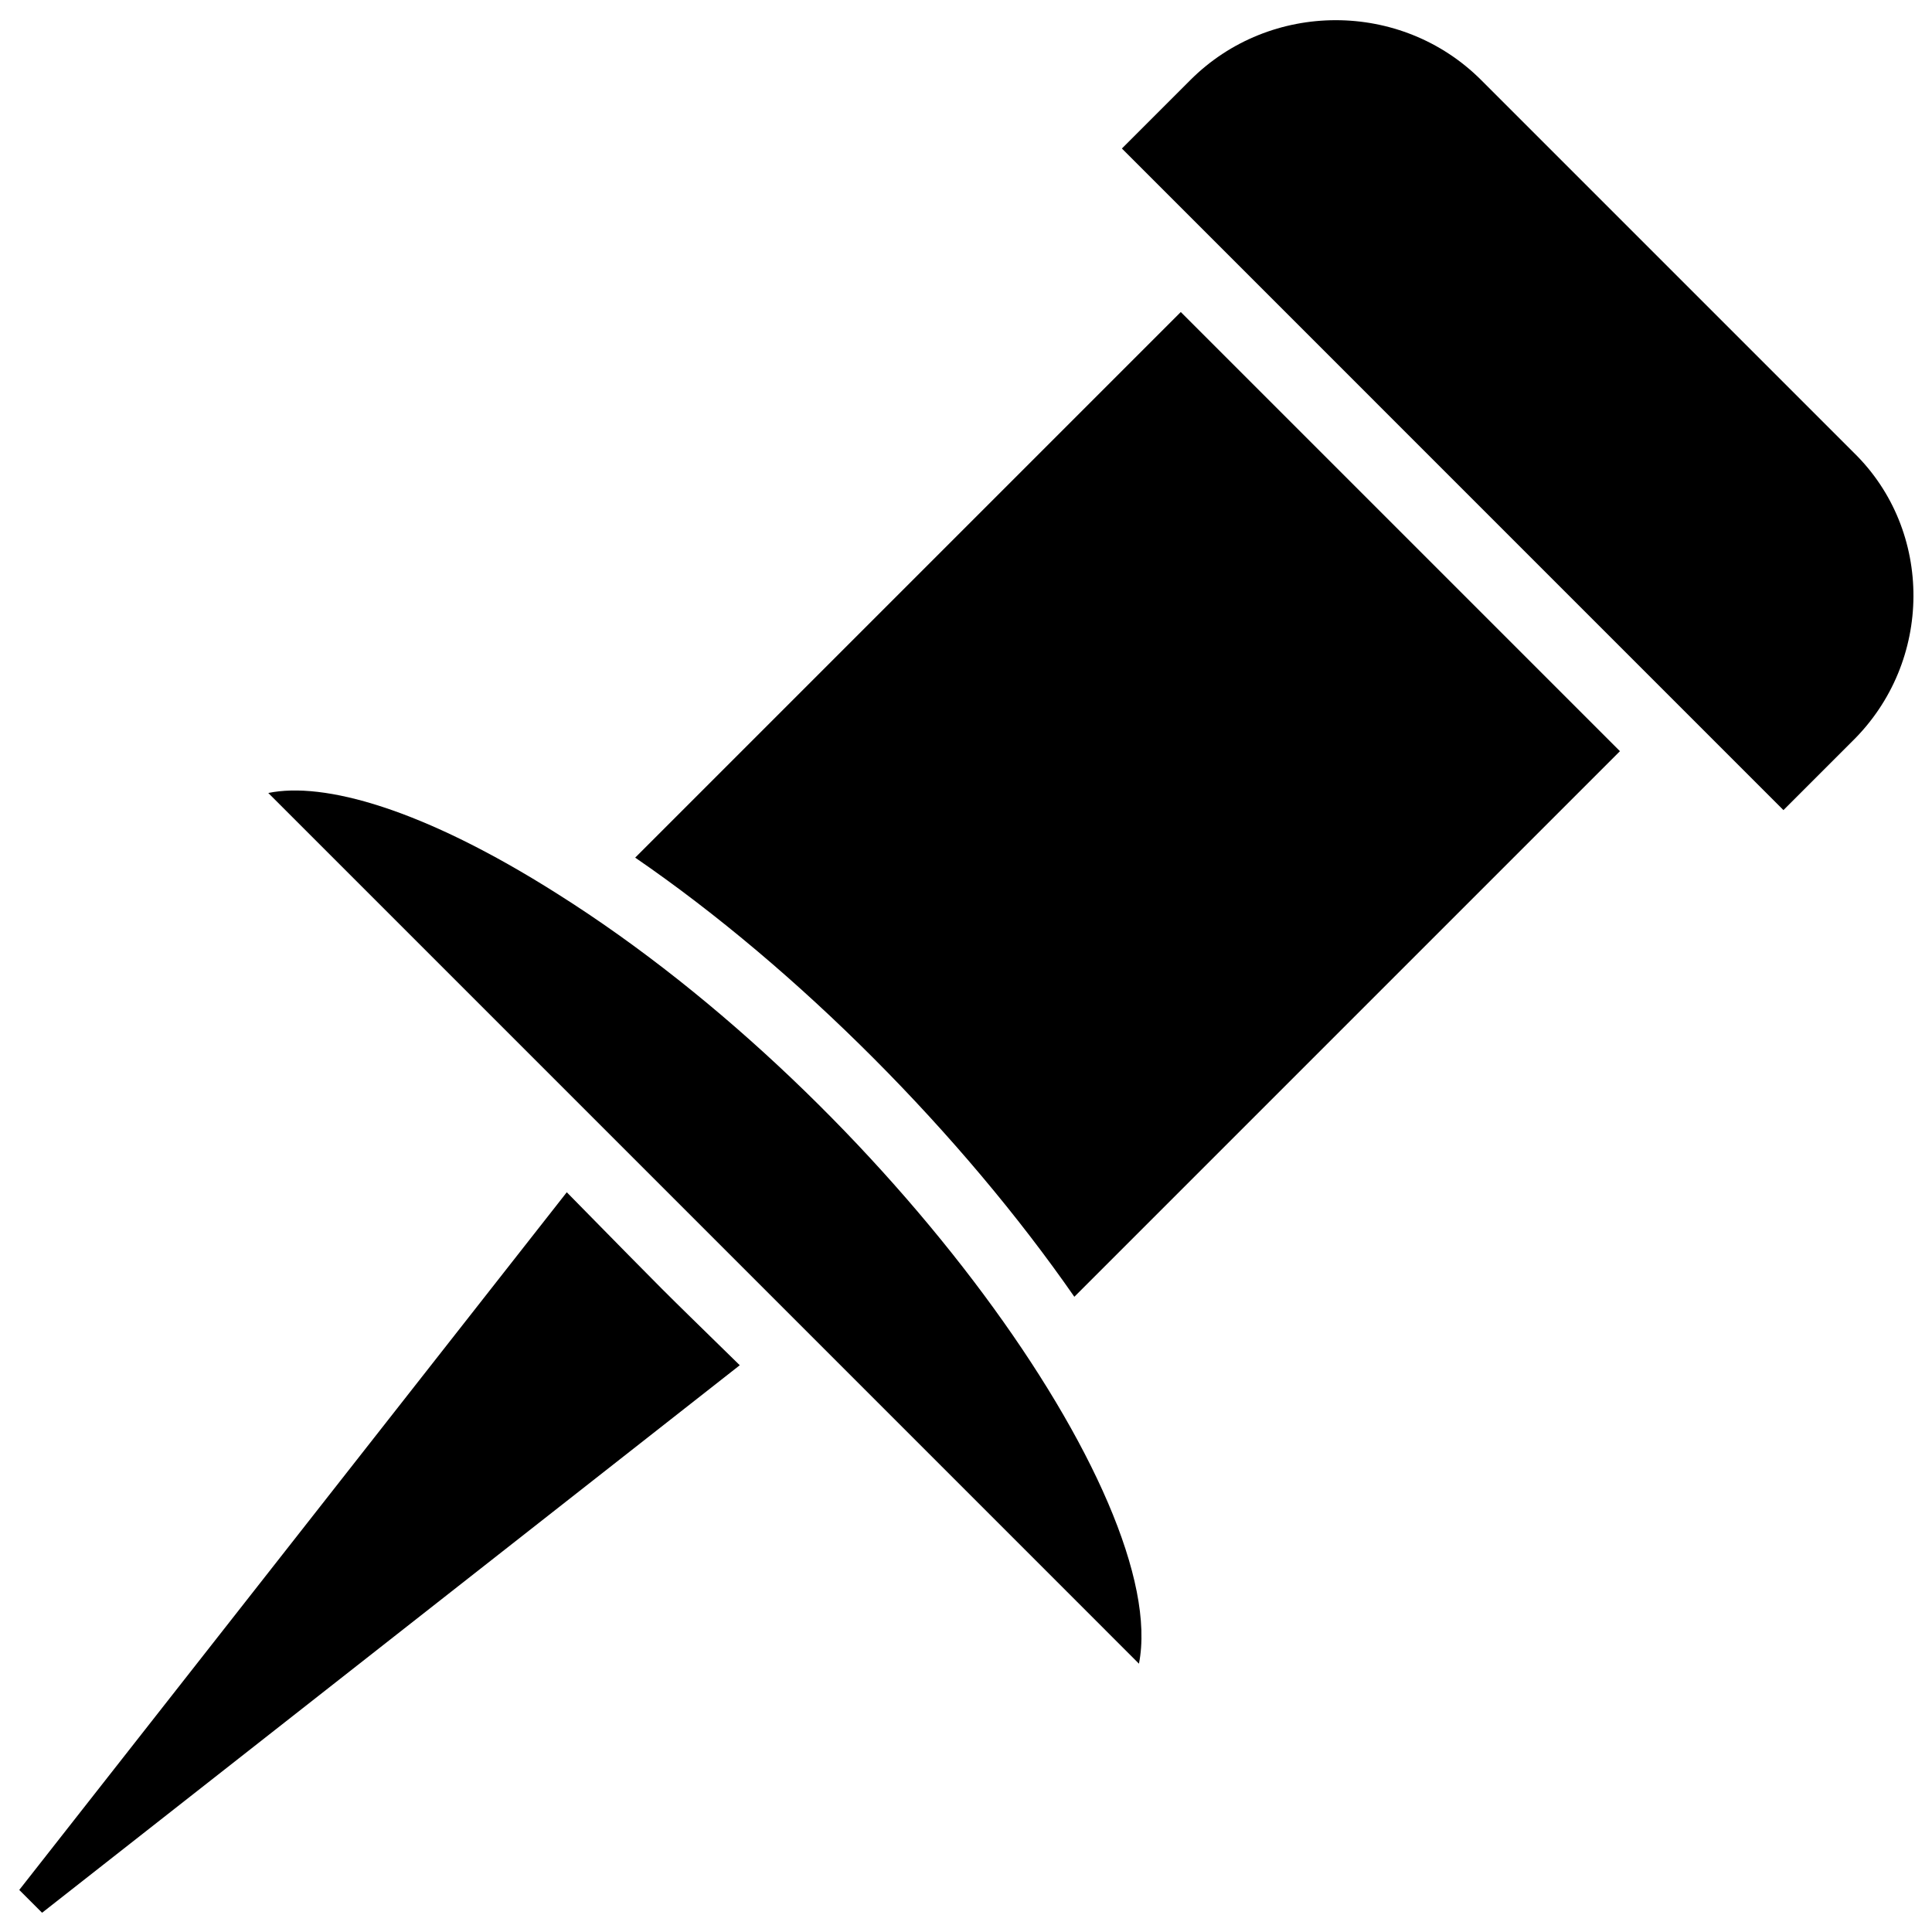 <?xml version="1.0" encoding="UTF-8"?>
<!-- Uploaded to: SVG Repo, www.svgrepo.com, Generator: SVG Repo Mixer Tools -->
<svg width="800px" height="800px" version="1.1" viewBox="144 144 512 512" xmlns="http://www.w3.org/2000/svg">
 <defs>
  <clipPath id="a">
   <path d="m441 149h210.9v210h-210.9z"/>
  </clipPath>
 </defs>
 <path d="m340.05 505.8-184.9 145.1-6.047-6.047 145.1-184.89c29.723 30.227 22.168 22.672 45.848 45.844z"/>
 <path d="m445.84 584.9-230.74-230.75c14.609-3.023 40.809 4.031 76.578 26.703 87.16 54.914 162.73 160.21 154.16 204.04z"/>
 <path d="m428.71 487.66c-29.727-42.824-73.051-86.656-116.38-116.38l144.59-144.59 116.38 116.38z"/>
 <g clip-path="url(#a)">
  <path d="m634.77 340.55-18.137 18.137c-19.145-19.145-154.67-154.67-175.32-175.33l18.137-18.137c21.16-21.16 55.922-21.16 77.082 0l98.746 98.746c21.16 20.656 21.16 55.422-0.504 76.582z"/>
 </g>
</svg>